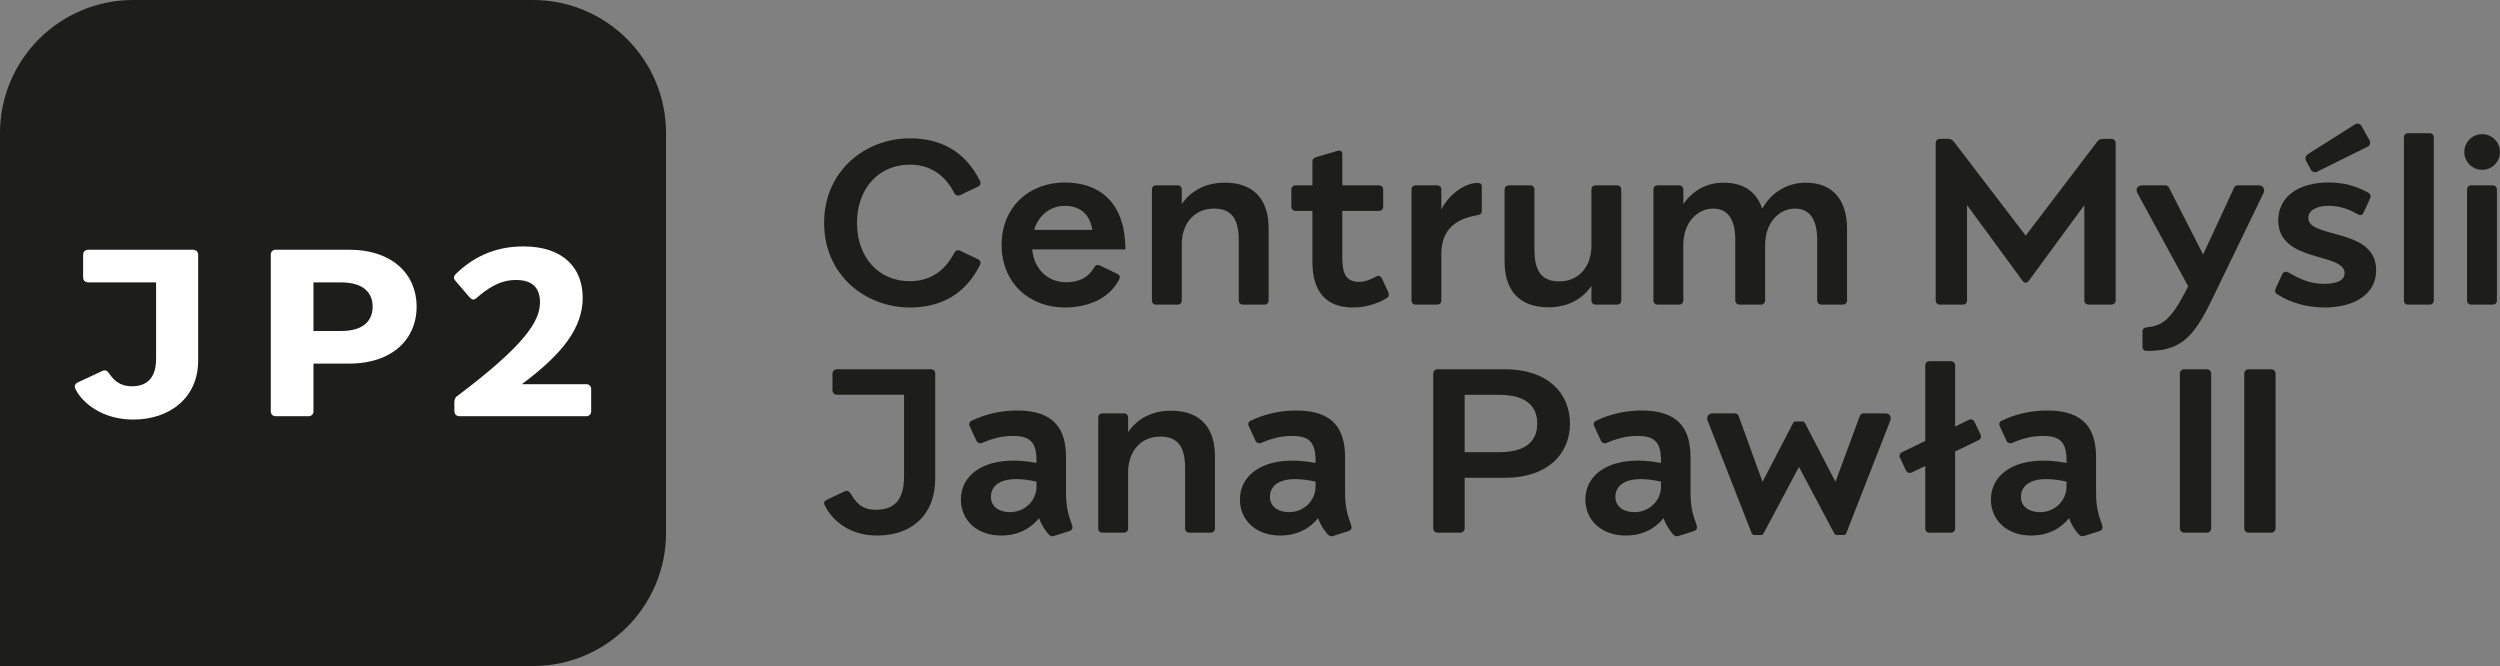 <?xml version="1.0" encoding="UTF-8"?><svg id="Warstwa_2" xmlns="http://www.w3.org/2000/svg" viewBox="0 0 2128.24 567"><rect x="0" y="0" width="2128.24" height="567" fill="#808080" stroke="none"/><defs><style>.cls-1{fill:#1d1d1b;}.cls-2{fill:#fff;}</style></defs><g id="Layer_1"><path class="cls-1" d="M453.61,0H113.39C50.76,0,0,50.76,0,113.39v453.61h453.61c62.62,0,113.39-50.76,113.39-113.39V113.39c0-62.62-50.76-113.39-113.39-113.39Z"/><path class="cls-2" d="M168.71,217.07v89.8c0,31.95-24.39,50.3-55.29,50.3-26.25,0-43.27-14.11-49.02-25.67-1.34-2.62-.93-4.65,2.03-6.04l20.5-9.59c2.68-1.22,4.19-.52,6.04,2.04,3.49,5.22,8.48,10.92,19.35,10.92,13.12,0,20.56-7.44,20.56-23.29v-65.12h-57.65c-2.79,0-4.47-1.68-4.47-4.47v-18.82c0-2.85,1.68-4.54,4.47-4.54h88.95c2.85.01,4.53,1.7,4.53,4.48Z"/><path class="cls-2" d="M354.69,261.1c0,27.01-20.04,48.44-57.73,48.44h-30.09v40.77c0,2.21-1.86,4.01-4.01,4.01h-28.34c-2.21,0-4.01-1.8-4.01-4.01v-133.71c0-2.21,1.8-4.01,4.01-4.01h62.44c37.7,0,57.73,21.43,57.73,48.5ZM317.22,261.1c0-11.09-6.8-20.68-26.95-20.68h-23.41v41.36h23.41c20.16,0,26.95-9.64,26.95-20.68Z"/><path class="cls-2" d="M503.26,330.98v19.34c0,2.21-1.86,4.01-4.01,4.01h-107.93c-2.79,0-4.53-1.68-4.53-4.47v-6.85c0-2.15.47-4.41,1.92-5.46,59.01-44.38,70.98-64.41,70.98-80.33,0-12.49-6.91-18.88-20.39-18.88-14.29,0-24.45,7.49-33.92,15.57-2.79,2.32-4.65.41-6.45-1.74l-11.33-13.24c-2.32-2.73-.75-4.59,1.34-6.56,13.18-12.49,30.96-22.59,56.69-22.59,33.86,0,50.42,18.35,50.42,43.62s-16.55,47.45-51.81,73.65h55.01c2.15,0,4.01,1.8,4.01,3.95Z"/><path class="cls-1" d="M834.17,225.74c-13.11,26.05-34.72,36.03-59.57,36.03-37.68,0-73.03-27.36-73.03-72s35.34-72,73.03-72c24.86,0,46.46,9.98,59.57,36.03,1.25,2.39.29,4.22-1.71,5.13l-14.99,7.13c-2,.97-3.88.46-5.19-1.88-8.72-16.99-22.4-24-37.68-24-26.85,0-45.04,20.47-45.04,49.6s18.18,49.6,45.04,49.6c15.28,0,28.96-7.01,37.68-24,1.31-2.34,3.19-2.85,5.19-1.88l14.99,7.13c2,.91,2.96,2.74,1.71,5.13Z"/><path class="cls-1" d="M952.67,238c-8.1,15.73-25.77,23.77-46.18,23.77-29.93,0-53.81-20.64-53.81-53.24s23.77-53.19,53.76-53.19c27.93,0,51.59,15.45,51.59,56.95h-79.35c1.71,18.24,14.71,27.99,28.96,27.99,11.23,0,19.04-4.22,23.77-12.54,1.2-2.05,2.85-2.74,4.96-1.71l14.59,7.01c2.34,1.03,2.91,2.74,1.71,4.96ZM880.33,195.7h49.54c-2.51-16.36-13.8-20.47-23.6-20.47-11.69,0-21.95,7.52-25.94,20.47Z"/><path class="cls-1" d="M1079.98,194.5v61.23c0,2.17-1.42,3.59-3.59,3.59h-18.3c-2.17,0-3.53-1.43-3.53-3.59v-51.42c0-19.5-7.41-26.74-21.09-26.74-15.22,0-26.51,10.55-27.42,28.62v49.54c0,2.17-1.42,3.59-3.59,3.59h-18.24c-2.17,0-3.59-1.43-3.59-3.59v-94.35c0-2.22,1.42-3.59,3.59-3.59h18.24c2.17,0,3.59,1.37,3.59,3.59v12.31c7.81-11.29,20.29-18.19,36.54-18.19,26.11,0,37.4,15.73,37.4,38.99Z"/><path class="cls-1" d="M1180.3,253.9c-7.87,4.67-17.5,7.87-28.45,7.87-24.11,0-34.6-14.82-34.6-38.76v-43.44h-14.19c-2.28,0-3.76-1.43-3.76-3.71v-14.37c0-2.28,1.48-3.71,3.76-3.71h14.19v-20.32c0-2.22,1.48-3.19,3.71-3.88l17.27-5.02c3.42-1.03,4.45.51,4.45,2.79v26.42h31.13c2.22,0,3.71,1.43,3.71,3.71v14.37c0,2.28-1.48,3.71-3.71,3.71h-31.13v39.62c0,13.11,2.74,20.75,14.25,20.75,5.47,0,9.69-1.82,14.31-4.39,2.22-1.25,4.1-.74,5.19,1.54l5.42,11.69c.97,2.17.46,3.93-1.54,5.13Z"/><path class="cls-1" d="M1261.45,159.33v20.24c0,2.17-1.08,3.08-3.53,3.53-13,2.45-30.9,8.1-30.9,32.89v39.73c0,2.17-1.42,3.59-3.59,3.59h-18.24c-2.17,0-3.59-1.43-3.59-3.59v-94.35c0-2.22,1.42-3.59,3.59-3.59h18.24c2.17,0,3.59,1.37,3.59,3.59v16.93c7.81-15.11,21.89-22.57,30.56-22.57,2.79,0,3.88.8,3.88,3.59Z"/><path class="cls-1" d="M1380.2,161.38v94.35c0,2.17-1.42,3.59-3.59,3.59h-18.24c-2.17,0-3.59-1.43-3.59-3.59v-12.31c-7.81,11.29-20.29,18.19-36.54,18.19-26.11,0-37.4-15.73-37.4-38.99v-61.23c0-2.17,1.42-3.59,3.59-3.59h18.3c2.17,0,3.53,1.43,3.53,3.59v51.42c0,19.5,7.41,26.74,21.09,26.74,15.22,0,26.51-10.55,27.42-28.62v-49.54c0-2.22,1.42-3.59,3.59-3.59h18.24c2.17,0,3.59,1.37,3.59,3.59Z"/><path class="cls-1" d="M1572.38,194.79v60.83c0,2.22-1.48,3.71-3.71,3.71h-18.01c-2.22,0-3.71-1.48-3.71-3.71v-51.53c0-17.44-6.33-26.51-19.04-26.51s-25.25,11.23-25.25,30.95v47.09c0,2.22-1.42,3.71-3.71,3.71h-17.96c-2.28,0-3.76-1.48-3.76-3.71v-51.53c0-17.44-6.33-26.51-18.98-26.51s-25.25,11.23-25.25,30.95v47.2c0,2.17-1.42,3.59-3.59,3.59h-18.24c-2.17,0-3.59-1.43-3.59-3.59v-94.35c0-2.22,1.42-3.59,3.59-3.59h18.24c2.17,0,3.59,1.37,3.59,3.59v12.37c7.98-11.34,19.44-18.24,34.38-18.24,17.56,0,28.28,8.44,32.78,22.12,8.55-15.11,22.8-22.12,37-22.12,24,0,35.23,15.79,35.23,39.28Z"/><path class="cls-1" d="M1789.89,118.23h7.47c2.28,0,3.71,1.48,3.71,3.76v133.62c0,2.22-1.42,3.71-3.71,3.71h-19.27c-2.28,0-3.71-1.48-3.71-3.71v-81.01l-47.32,64.53c-1.6,2.17-3.71,1.94-5.19,0l-47.32-64.53v81.01c0,2.22-1.42,3.71-3.71,3.71h-19.27c-2.28,0-3.71-1.48-3.71-3.71V121.99c0-2.28,1.42-3.76,3.71-3.76h7.18c1.82,0,3.36.8,4.56,2.39l61.17,79.98,60.83-79.98c1.2-1.6,2.74-2.39,4.56-2.39Z"/><path class="cls-1" d="M1926.91,164.4l-44.69,92.24c-15.85,32.61-27.56,42.09-54.3,42.09-2.39,0-4.05-.86-4.05-3.59v-12.83c0-1.77.85-3.31,3.31-3.59,13.11-1.42,20.78-5.15,35.6-35.02l-43.21-79.3c-1.94-3.42.34-6.61,3.99-6.61h19.9c1.54,0,2.51.97,3.02,2.05l29.02,56.84,26.34-56.84c.51-1.31,1.77-2.05,3.25-2.05h17.79c3.48,0,5.64,3.19,4.05,6.61Z"/><path class="cls-1" d="M2022.81,230.02c0,21.78-20.58,31.75-43.84,31.75-14.42,0-28.5-3.76-40.02-11-1.94-1.2-2.74-2.79-1.77-4.96l5.53-12.03c.91-2.17,2.91-3.14,5.02-2,9.06,5.07,17.96,9.86,30.84,9.86,10.49,0,17.39-2.85,17.39-9.12,0-17.84-56.49-8.49-56.49-44.92,0-20.07,17.1-32.27,42.87-32.27,13.4,0,24,3.36,33.63,8.61,1.88,1.03,2.74,2.68,1.71,4.9l-5.53,12.09c-.91,2.05-2.51,2.85-4.73,1.6-6.1-3.48-14.31-7.35-24.86-7.35s-17.5,3.93-17.5,10.32c0,18.07,57.75,7.92,57.75,44.52ZM1967.33,144.62l-4.39-8.09c-.74-1.6-.17-3.99,1.6-5.19l40.53-25.65c1.82-1.03,4.22-.23,5.19,1.37l7.07,12.66c.8,1.65.46,4.05-1.54,5.02l-43.27,21.43c-1.82.97-4.22.23-5.19-1.54Z"/><path class="cls-1" d="M2049.99,113.38h18.3c2.17,0,3.59,1.43,3.59,3.59v138.75c0,2.17-1.43,3.59-3.59,3.59h-18.3c-2.17,0-3.53-1.43-3.53-3.59V116.97c0-2.17,1.37-3.59,3.53-3.59Z"/><path class="cls-1" d="M2097.86,129.4c0-8.38,6.78-15.22,15.16-15.22s15.22,6.84,15.22,15.22-6.84,15.16-15.22,15.16-15.16-6.84-15.16-15.16ZM2103.73,157.79h18.3c2.17,0,3.59,1.37,3.59,3.59v94.35c0,2.17-1.42,3.59-3.59,3.59h-18.3c-2.17,0-3.53-1.43-3.53-3.59v-94.35c0-2.22,1.37-3.59,3.53-3.59Z"/><path class="cls-1" d="M910.4,452.13l-13.23,4.16c-1.48.46-2.51.23-3.59-.68-2.57-2.11-6.61-7.75-9.06-14.54-6.96,8.78-17.84,14.82-32.09,14.82-21.55,0-34.43-13.74-34.43-30.56,0-23.66,24.68-38.88,64.36-31.24v-2c0-16.36-6.1-20.98-20.12-20.98-9.58,0-17.33,2.17-26.17,5.93-1.94.74-3.99.06-4.9-2l-5.59-12.08c-1.08-2.28-.17-4.16,1.77-4.9,11.69-5.59,24.74-8.61,38.54-8.61,31.64,0,41.62,15.79,41.62,40.08v29.24c0,13.28,1.94,19.1,5.13,28.22,1.03,2.96-.34,4.5-2.22,5.13ZM882.36,414.16v-4.16c-28.9-6.38-38.82,2.62-38.82,12.88,0,8.95,7.75,13.11,16.13,13.11,12.94,0,22.69-9.92,22.69-21.83Z"/><path class="cls-1" d="M1034.3,388.62v61.22c0,2.17-1.42,3.59-3.59,3.59h-18.3c-2.17,0-3.53-1.42-3.53-3.59v-51.42c0-19.5-7.41-26.74-21.09-26.74-15.22,0-26.51,10.55-27.42,28.62v49.54c0,2.17-1.42,3.59-3.59,3.59h-18.24c-2.17,0-3.59-1.42-3.59-3.59v-94.35c0-2.22,1.42-3.59,3.59-3.59h18.24c2.17,0,3.59,1.37,3.59,3.59v12.31c7.81-11.29,20.29-18.19,36.54-18.19,26.11,0,37.4,15.73,37.4,38.99Z"/><path class="cls-1" d="M1147.96,452.13l-13.23,4.16c-1.48.46-2.51.23-3.59-.68-2.57-2.11-6.61-7.75-9.06-14.54-6.96,8.78-17.84,14.82-32.09,14.82-21.55,0-34.43-13.74-34.43-30.56,0-23.66,24.68-38.88,64.36-31.24v-2c0-16.36-6.1-20.98-20.12-20.98-9.58,0-17.33,2.17-26.17,5.93-1.94.74-3.99.06-4.9-2l-5.59-12.08c-1.08-2.28-.17-4.16,1.77-4.9,11.69-5.59,24.74-8.61,38.54-8.61,31.64,0,41.62,15.79,41.62,40.08v29.24c0,13.28,1.94,19.1,5.13,28.22,1.03,2.96-.34,4.5-2.22,5.13ZM1119.92,414.16v-4.16c-28.9-6.38-38.82,2.62-38.82,12.88,0,8.95,7.75,13.11,16.13,13.11,12.94,0,22.69-9.92,22.69-21.83Z"/><path class="cls-1" d="M1336.52,360.57c0,25.82-18.98,46.18-55.35,46.18h-34.32v43.1c0,1.94-1.65,3.59-3.59,3.59h-19.55c-1.94,0-3.59-1.65-3.59-3.59v-131.91c0-1.94,1.65-3.59,3.59-3.59h57.46c36.37,0,55.35,20.35,55.35,46.23ZM1308.64,360.57c0-13.62-8.04-24.46-32.61-24.46h-29.19v48.86h29.19c24.57,0,32.61-10.83,32.61-24.4Z"/><path class="cls-1" d="M1442.04,452.13l-13.23,4.16c-1.48.46-2.51.23-3.59-.68-2.57-2.11-6.61-7.75-9.06-14.54-6.96,8.78-17.84,14.82-32.09,14.82-21.55,0-34.43-13.74-34.43-30.56,0-23.66,24.68-38.88,64.36-31.24v-2c0-16.36-6.1-20.98-20.12-20.98-9.58,0-17.33,2.17-26.17,5.93-1.94.74-3.99.06-4.9-2l-5.59-12.08c-1.08-2.28-.17-4.16,1.77-4.9,11.69-5.59,24.74-8.61,38.54-8.61,31.64,0,41.62,15.79,41.62,40.08v29.24c0,13.28,1.94,19.1,5.13,28.22,1.03,2.96-.34,4.5-2.22,5.13ZM1414,414.16v-4.16c-28.9-6.38-38.82,2.62-38.82,12.88,0,8.95,7.75,13.11,16.13,13.11,12.94,0,22.69-9.92,22.69-21.83Z"/><path class="cls-1" d="M1609.15,358.12l-37.45,95.89c-.51,1.2-1.37,1.42-2.39,1.42h-5.36c-.97,0-1.88-.17-2.45-1.37l-30.04-56.55-30.1,56.49c-.63,1.25-1.03,1.42-2.39,1.42h-5.3c-1.03,0-1.88-.23-2.45-1.42l-37.51-95.89c-1.25-3.14.57-6.21,3.99-6.21h19.38c1.31,0,2.57.97,3.02,2.22l20.35,56.04,25.77-49.6c.51-1.2,1.25-1.77,2.45-1.77h5.59c1.25,0,2,.57,2.51,1.77l25.77,49.6,20.69-56.04c.46-1.25,1.71-2.22,3.02-2.22h18.98c3.31,0,5.19,2.96,3.93,6.21Z"/><path class="cls-1" d="M1684.22,374.77l-19.84,9.58v65.5c0,2.17-1.42,3.59-3.59,3.59h-18.3c-2.17,0-3.53-1.42-3.53-3.59v-53.19l-11.34,5.47c-2.05.97-4.05.34-5.07-1.65l-5.02-10.6c-.97-2-.34-3.99,1.77-4.96l19.67-9.52v-64.3c0-2.17,1.37-3.59,3.53-3.59h18.3c2.17,0,3.59,1.42,3.59,3.59v51.99l11.4-5.53c2.17-1.08,4.1-.46,5.13,1.65l5.07,10.6c.91,2,.34,3.93-1.77,4.96Z"/><path class="cls-1" d="M1787.27,452.13l-13.23,4.16c-1.48.46-2.51.23-3.59-.68-2.57-2.11-6.61-7.75-9.06-14.54-6.96,8.78-17.84,14.82-32.09,14.82-21.55,0-34.43-13.74-34.43-30.56,0-23.66,24.68-38.88,64.36-31.24v-2c0-16.36-6.1-20.98-20.12-20.98-9.58,0-17.33,2.17-26.17,5.93-1.94.74-3.99.06-4.9-2l-5.59-12.08c-1.08-2.28-.17-4.16,1.77-4.9,11.69-5.59,24.74-8.61,38.54-8.61,31.64,0,41.62,15.79,41.62,40.08v29.24c0,13.28,1.94,19.1,5.13,28.22,1.03,2.96-.34,4.5-2.22,5.13ZM1759.23,414.16v-4.16c-28.9-6.38-38.82,2.62-38.82,12.88,0,8.95,7.75,13.11,16.13,13.11,12.94,0,22.69-9.92,22.69-21.83Z"/><path class="cls-1" d="M1859.25,314.34h19.61c1.88,0,3.53,1.65,3.53,3.59v131.91c0,1.94-1.65,3.59-3.53,3.59h-19.61c-1.88,0-3.53-1.65-3.53-3.59v-131.91c0-1.94,1.65-3.59,3.53-3.59Z"/><path class="cls-1" d="M1914.05,314.34h19.61c1.88,0,3.53,1.65,3.53,3.59v131.91c0,1.94-1.65,3.59-3.53,3.59h-19.61c-1.88,0-3.53-1.65-3.53-3.59v-131.91c0-1.94,1.65-3.59,3.53-3.59Z"/><path class="cls-1" d="M792.46,314.34l-80.05.03c-2.07,0-3.75,1.68-3.75,3.75v14.16c0,2.07,1.68,3.75,3.75,3.75h57.19v69.53c0,19.33-7.54,28.39-24.02,28.39-13.4,0-17.67-7.81-21.55-13.97-1.37-2-2.91-2.68-4.96-1.71l-15.16,7.18c-2.62,1.2-2.79,2.91-1.71,4.96,6.44,12.94,21.23,25.48,44.43,25.48,30.33,0,49.53-18.36,49.53-48.34v-89.5c0-2.22-1.43-3.71-3.71-3.71Z"/></g></svg>